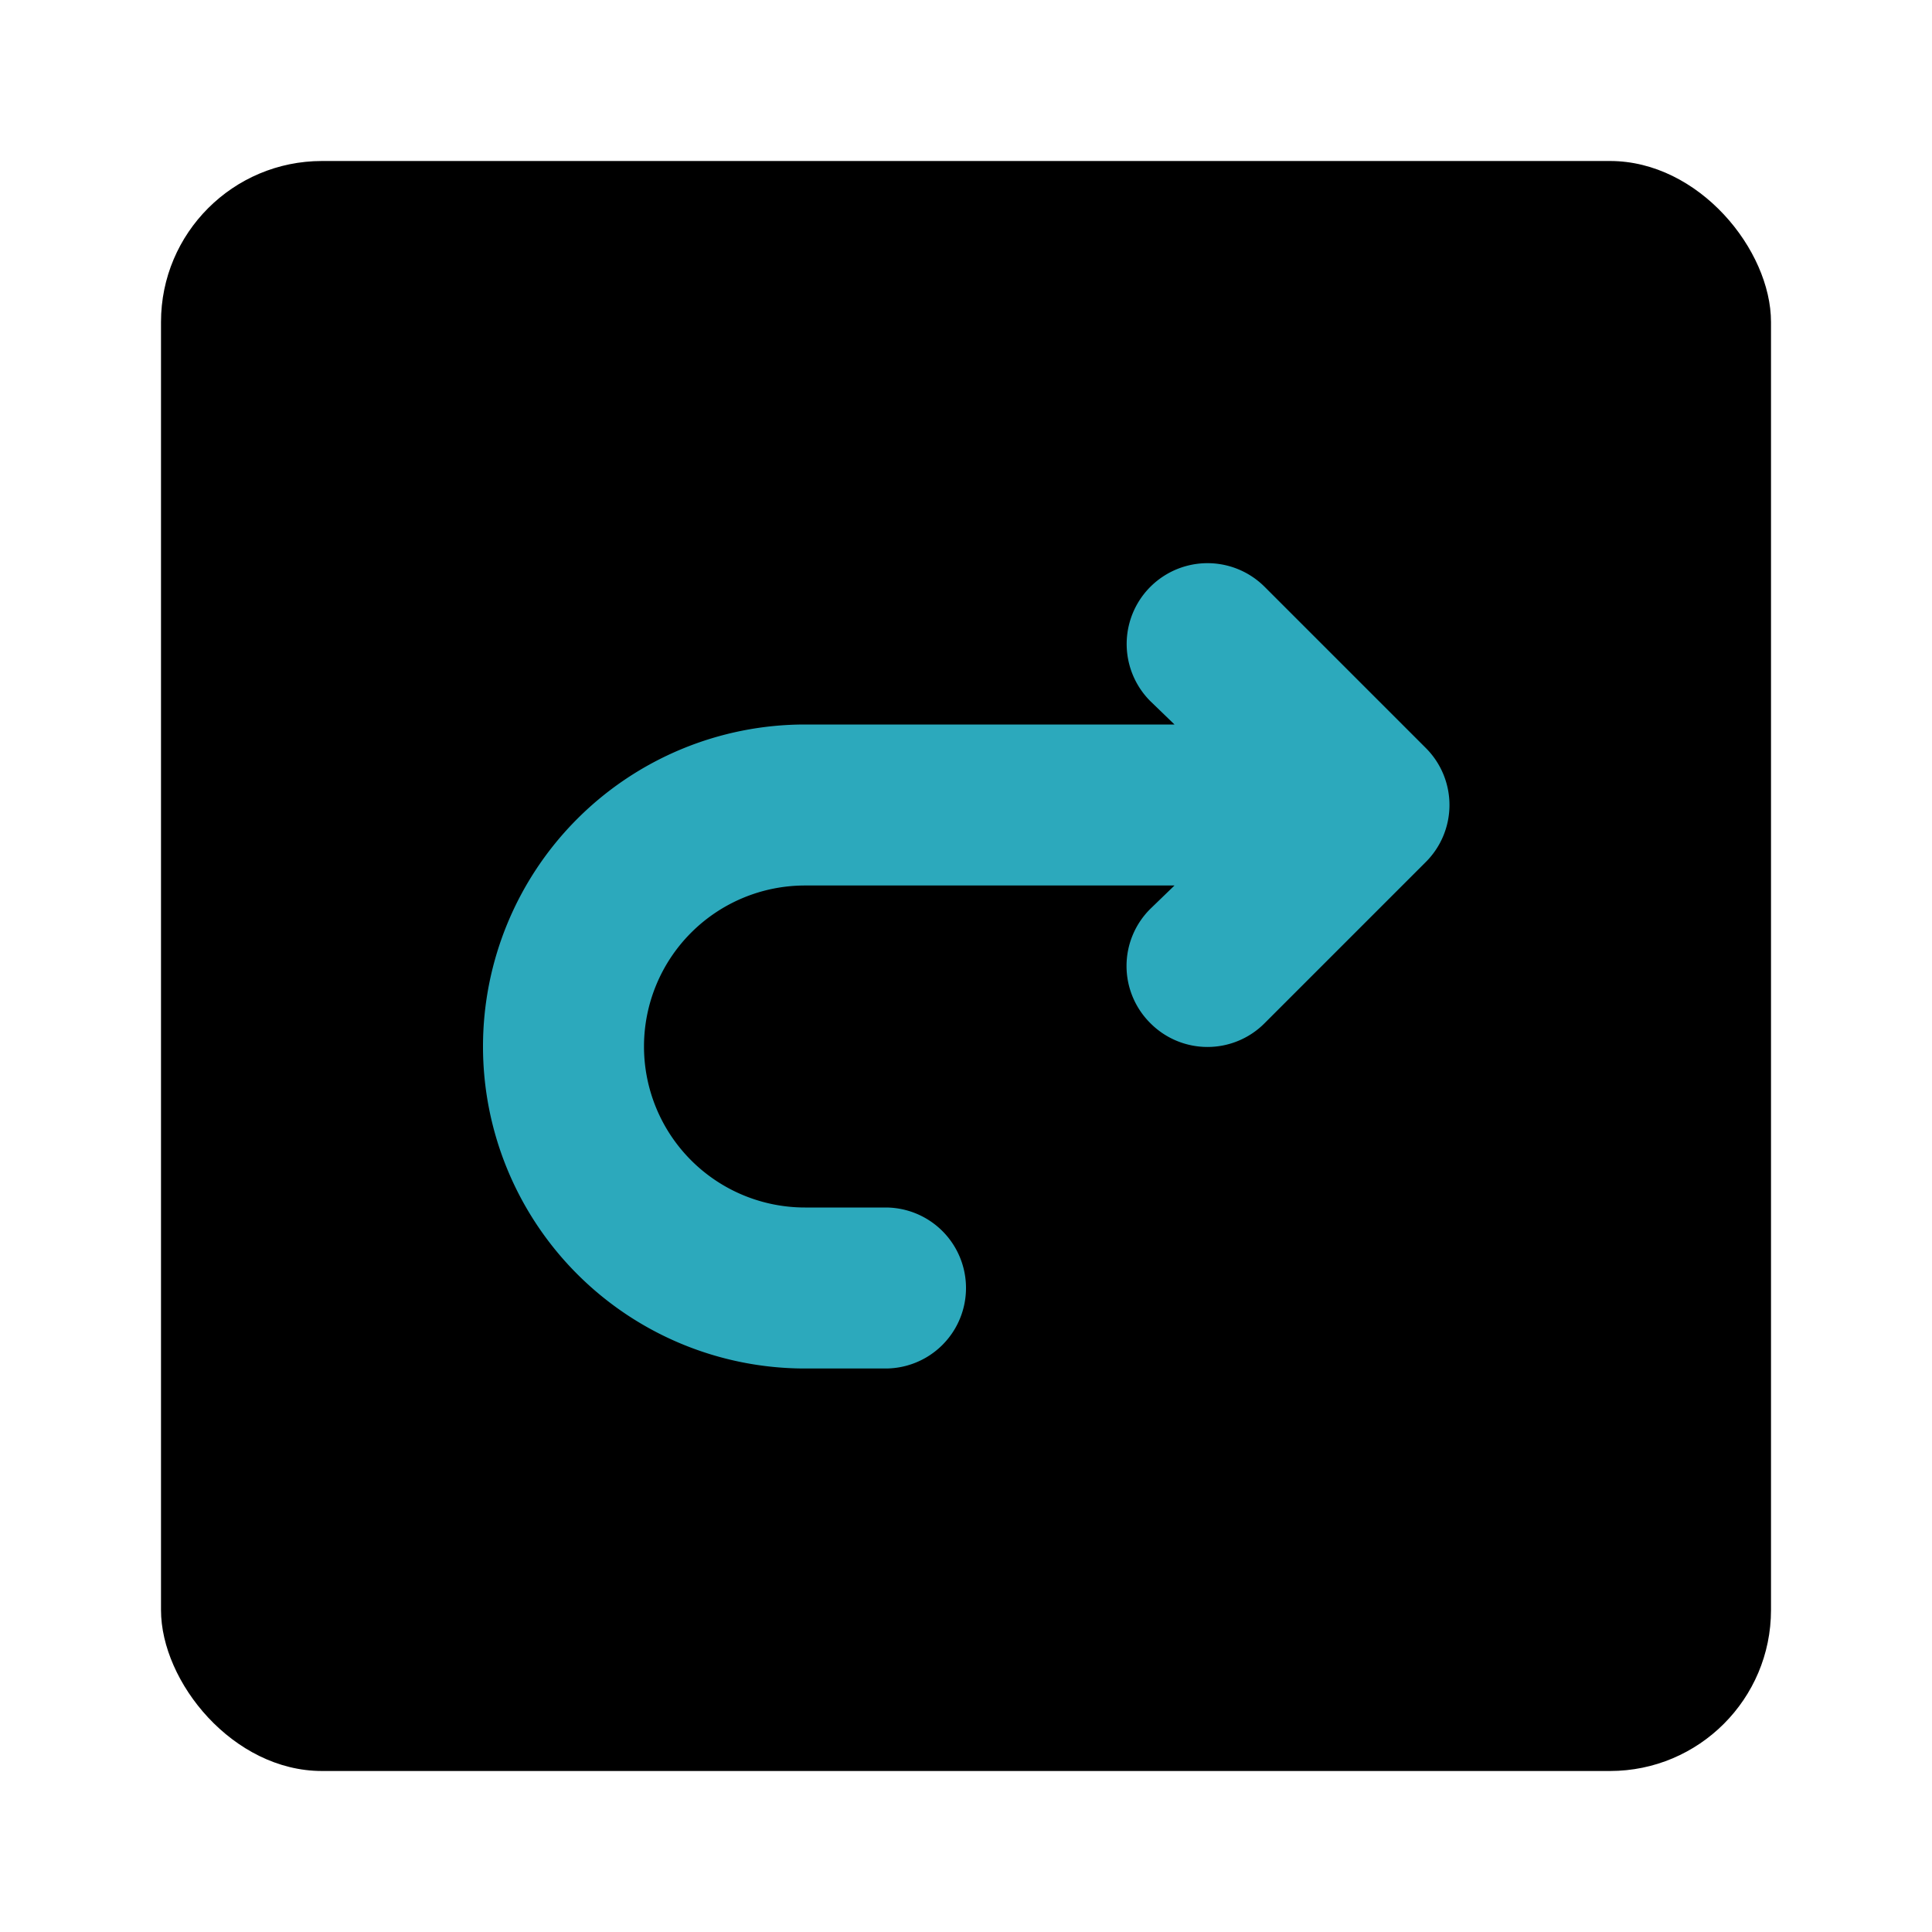 <?xml version="1.0" encoding="utf-8"?><!-- Скачано с сайта svg4.ru / Downloaded from svg4.ru -->
<svg fill="#000000" width="800px" height="800px" viewBox="0 0 24 24" id="turn-around-right-direction-square-2" data-name="Flat Color" xmlns="http://www.w3.org/2000/svg" class="icon flat-color"><rect id="primary" x="2" y="2" width="20" height="20" rx="2" style="fill: rgb(0, 0, 0);"></rect><path id="secondary" d="M17.71,9.29l-2-2a1,1,0,1,0-1.42,1.42l.3.29H10a4,4,0,0,0,0,8h1a1,1,0,0,0,0-2H10a2,2,0,0,1,0-4h4.59l-.3.29a1,1,0,0,0,0,1.42,1,1,0,0,0,1.42,0l2-2A1,1,0,0,0,17.71,9.29Z" style="fill: rgb(44, 169, 188);"></path></svg>